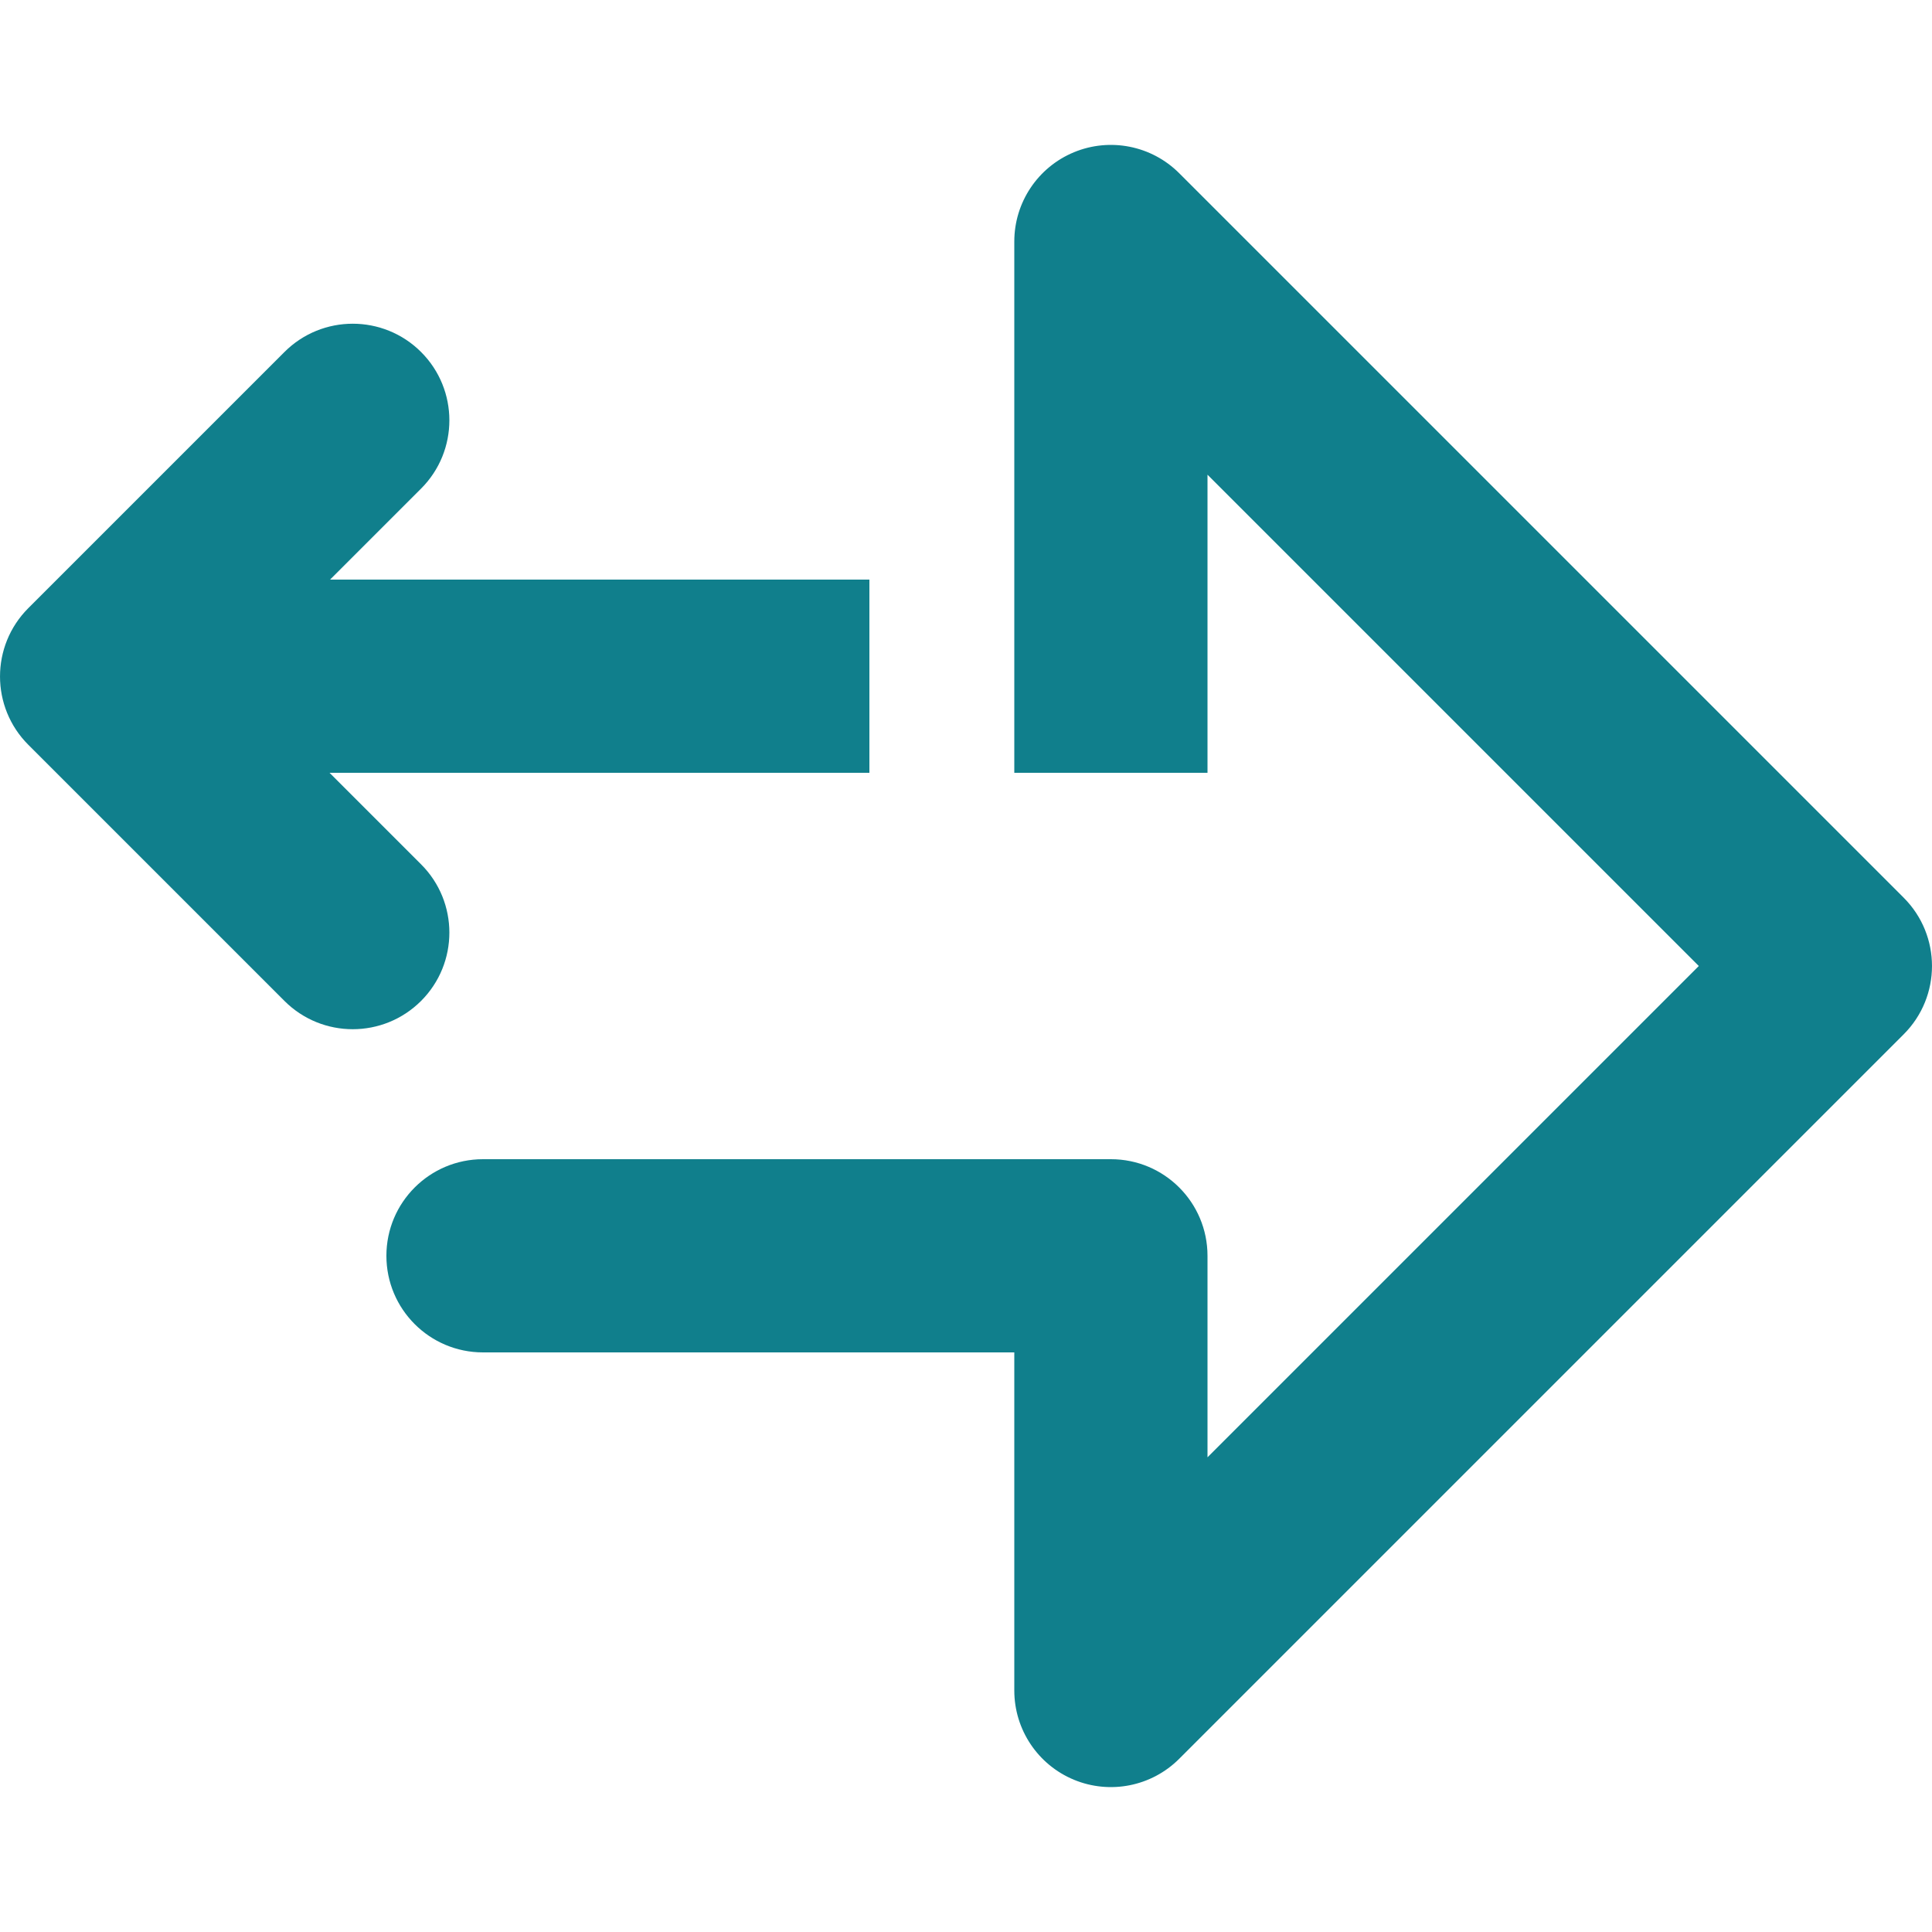 <svg width="40" height="40" viewBox="0 0 40 40" fill="none" xmlns="http://www.w3.org/2000/svg">
<g clip-path="url(#clip0_95_11095)">
<path d="M39.414 21.414L24.414 36.414C23.842 36.986 22.982 37.157 22.235 36.848C21.487 36.538 21 35.809 21 35V28H10C8.895 28 8 27.105 8 26C8 24.895 8.895 24 10 24H23C24.105 24 25 24.895 25 26L25 30.172L35.172 20L25 9.828V16H21L21 5C21 4.191 21.487 3.462 22.235 3.152C22.982 2.843 23.842 3.014 24.414 3.586L39.414 18.586C40.195 19.367 40.195 20.633 39.414 21.414Z" fill="#107f8c"/>
<path d="M6.834 12L18 12V16L6.823 16L8.718 17.895C9.499 18.675 9.499 19.942 8.718 20.723C7.936 21.504 6.67 21.504 5.889 20.723L0.586 15.42C-0.195 14.639 -0.195 13.372 0.586 12.591L5.889 7.288C6.67 6.507 7.936 6.507 8.718 7.288C9.499 8.069 9.499 9.335 8.718 10.116L6.834 12Z" fill="#107f8c"/>
</g>
<defs>
<clipPath id="clip0_95_11095">
<rect width="40" height="40" fill="#107f8c"/>
</clipPath>
</defs>
</svg>
